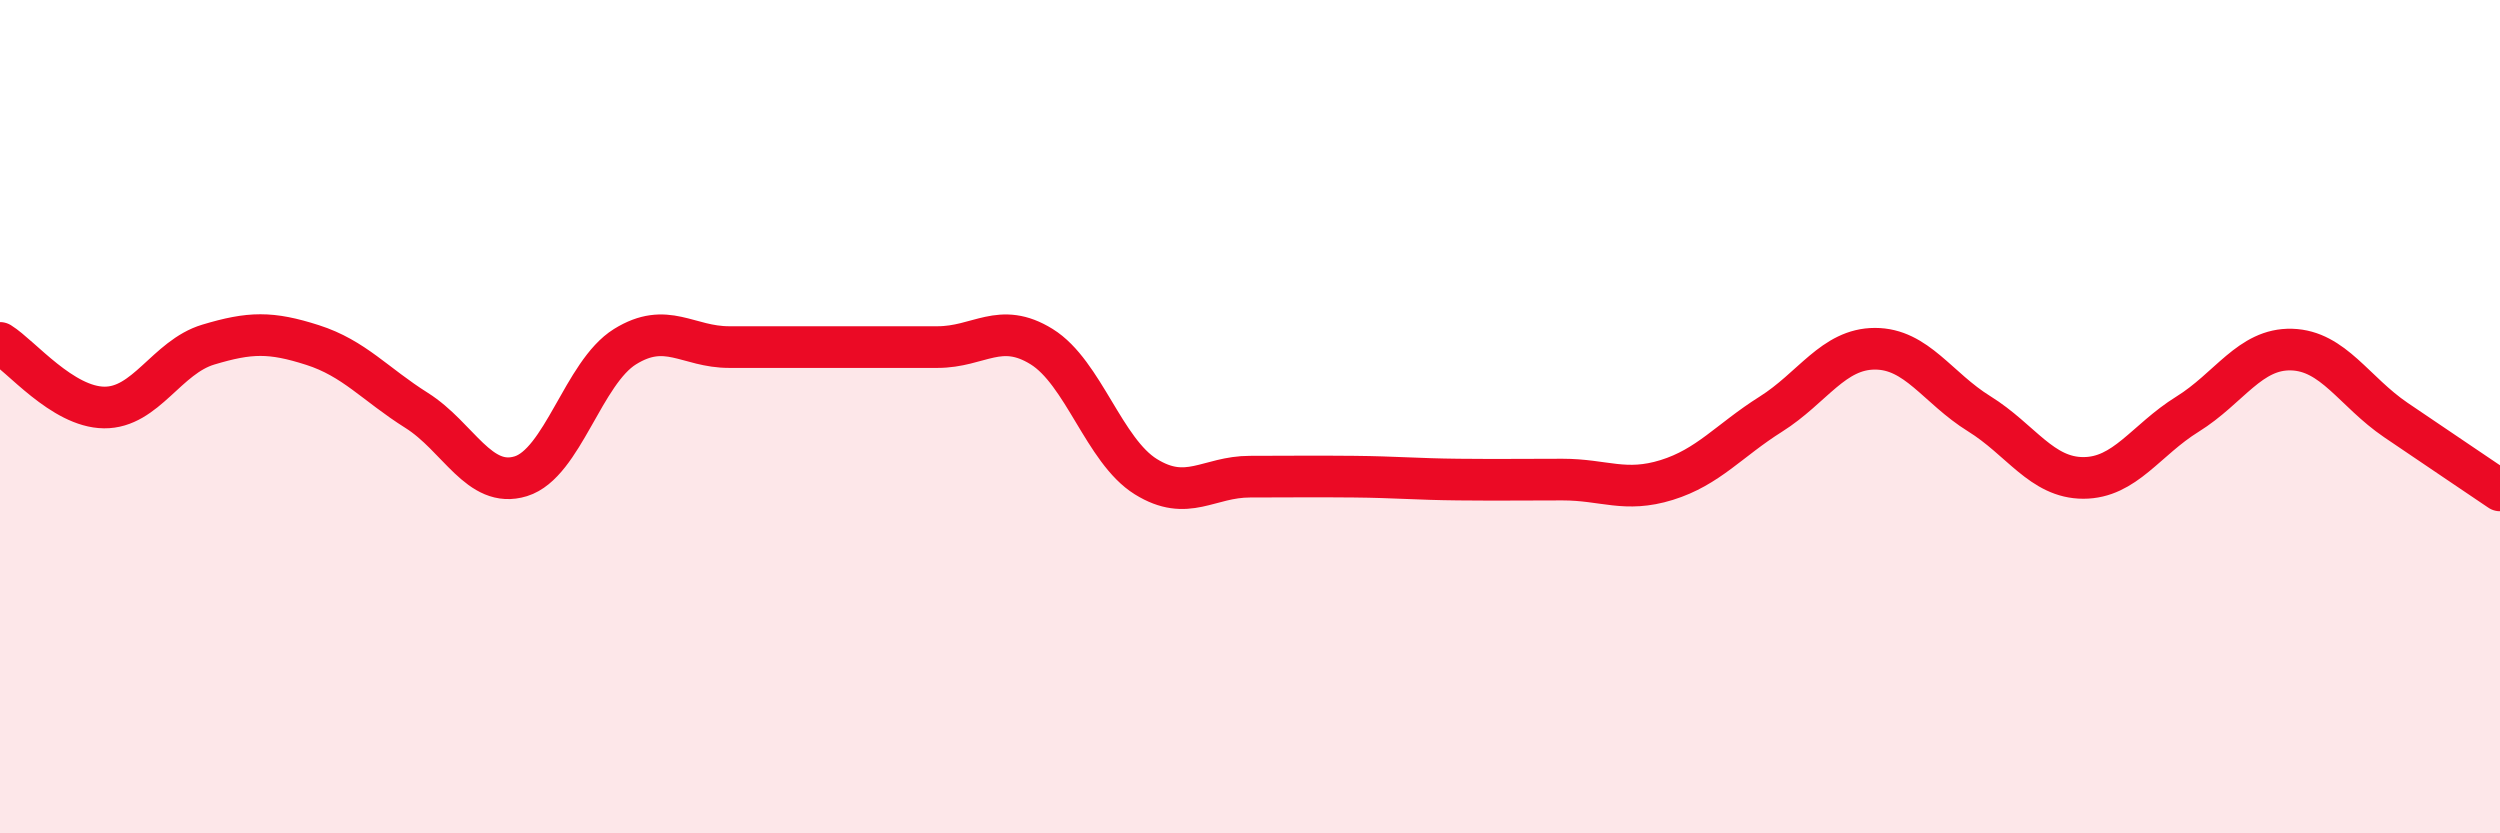 
    <svg width="60" height="20" viewBox="0 0 60 20" xmlns="http://www.w3.org/2000/svg">
      <path
        d="M 0,8.23 C 0.5,8.54 1.5,9.77 2.5,9.78 C 3.5,9.79 4,8.57 5,8.27 C 6,7.97 6.5,7.96 7.5,8.28 C 8.5,8.6 9,9.22 10,9.85 C 11,10.48 11.5,11.74 12.5,11.43 C 13.5,11.12 14,8.94 15,8.32 C 16,7.7 16.5,8.33 17.5,8.33 C 18.5,8.33 19,8.33 20,8.33 C 21,8.33 21.5,8.33 22.5,8.33 C 23.5,8.33 24,7.7 25,8.32 C 26,8.94 26.5,10.82 27.5,11.44 C 28.5,12.06 29,11.44 30,11.44 C 31,11.44 31.5,11.43 32.5,11.44 C 33.5,11.45 34,11.5 35,11.51 C 36,11.52 36.5,11.51 37.5,11.51 C 38.5,11.51 39,11.83 40,11.52 C 41,11.21 41.5,10.57 42.5,9.94 C 43.5,9.31 44,8.37 45,8.37 C 46,8.37 46.5,9.31 47.5,9.93 C 48.5,10.55 49,11.47 50,11.47 C 51,11.47 51.5,10.56 52.5,9.94 C 53.5,9.32 54,8.36 55,8.39 C 56,8.42 56.5,9.4 57.5,10.08 C 58.5,10.76 59.5,11.43 60,11.77L60 20L0 20Z"
        fill="#EB0A25"
        opacity="0.1"
        stroke-linecap="round"
        stroke-linejoin="round"
      />
      <path
        d="M 0,8.23 C 0.5,8.54 1.5,9.77 2.5,9.78 C 3.5,9.79 4,8.57 5,8.27 C 6,7.97 6.5,7.96 7.5,8.28 C 8.5,8.6 9,9.22 10,9.85 C 11,10.48 11.5,11.74 12.5,11.43 C 13.5,11.12 14,8.94 15,8.32 C 16,7.7 16.5,8.33 17.5,8.33 C 18.5,8.33 19,8.33 20,8.33 C 21,8.33 21.5,8.33 22.5,8.33 C 23.5,8.33 24,7.7 25,8.32 C 26,8.94 26.5,10.82 27.5,11.44 C 28.5,12.06 29,11.44 30,11.44 C 31,11.44 31.5,11.43 32.5,11.44 C 33.5,11.45 34,11.5 35,11.51 C 36,11.52 36.5,11.51 37.5,11.51 C 38.5,11.51 39,11.83 40,11.52 C 41,11.21 41.5,10.57 42.5,9.94 C 43.5,9.31 44,8.37 45,8.37 C 46,8.37 46.5,9.31 47.5,9.93 C 48.5,10.55 49,11.47 50,11.47 C 51,11.47 51.5,10.56 52.5,9.94 C 53.5,9.32 54,8.36 55,8.39 C 56,8.42 56.5,9.4 57.5,10.08 C 58.5,10.76 59.5,11.43 60,11.77"
        stroke="#EB0A25"
        stroke-width="1"
        fill="none"
        stroke-linecap="round"
        stroke-linejoin="round"
      />
    </svg>
  